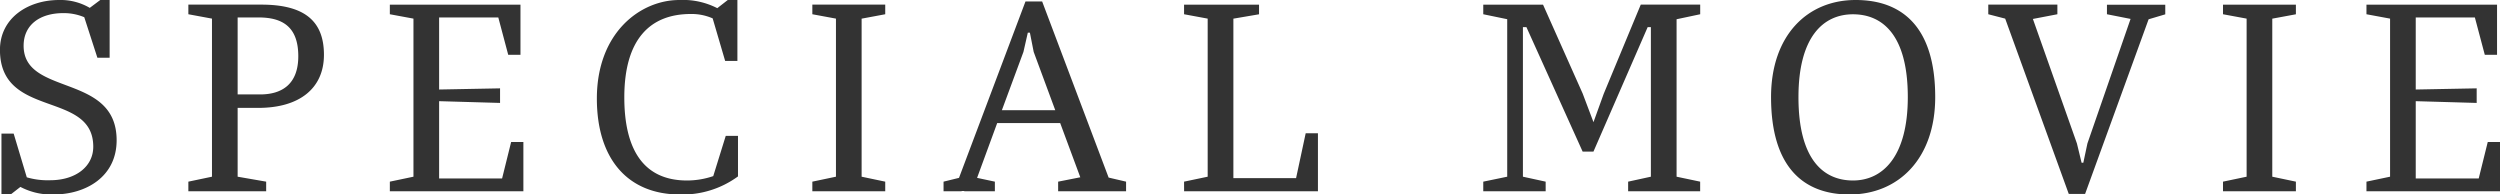 <svg xmlns="http://www.w3.org/2000/svg" width="240.072" height="18.676" viewBox="0 0 240.072 18.676">
  <path id="パス_1061" data-name="パス 1061" d="M6.664.308C9.8.308,12.74-1.4,12.74-4.9c0-6.468-8.932-4.2-8.932-9.072,0-2.016,1.568-3.136,3.808-3.136a5.075,5.075,0,0,1,2.016.392l1.26,3.892h1.176v-5.544h-.9l-1.008.756a5.55,5.55,0,0,0-2.94-.756c-3,0-5.684,1.736-5.684,4.788,0,6.664,8.96,3.864,8.96,9.3,0,1.9-1.68,3.22-4.144,3.22a7.124,7.124,0,0,1-2.24-.28l-1.26-4.2H1.68V.28H2.6l.9-.7A6.365,6.365,0,0,0,6.664.308Zm19.712-17c2.352,0,3.808.952,3.808,3.724,0,2.66-1.54,3.668-3.668,3.668H24.36v-7.392ZM19.628,0H27.1V-.924L24.36-1.4V-8.008h1.988c3.948,0,6.3-1.876,6.3-5.1,0-3.248-1.876-4.816-6.02-4.816h-7V-17l2.268.42V-1.4l-2.268.476ZM38.976,0H51.8V-4.732H50.624l-.868,3.5H43.708v-7.42l5.852.168v-1.4l-5.852.112v-6.916h5.684l.952,3.584H51.52V-17.92H38.976V-17l2.268.42V-1.4l-2.268.476ZM72.408-1.428V-5.32H71.232l-1.2,3.864a7.8,7.8,0,0,1-2.52.42c-4.228,0-6.02-3.052-6.02-7.98,0-5.6,2.492-8.008,6.384-8.008a5.022,5.022,0,0,1,2.1.42l1.2,4.088h1.176v-5.852h-.924l-1.008.784a7.245,7.245,0,0,0-3.64-.784c-3.752,0-7.924,3.136-7.924,9.464,0,5.8,2.968,9.212,7.98,9.212A9.013,9.013,0,0,0,72.408-1.428ZM79.548,0h7V-.924L84.28-1.4V-16.576L86.548-17v-.924h-7V-17l2.268.42V-1.4l-2.268.476ZM99.82-13.384l.42-1.848h.2l.364,1.848,2.072,5.6H97.748ZM94.136,0h2.94V-.924l-1.708-.364L97.3-6.552h6.048l1.932,5.208-2.128.42V0h6.524V-.924L108-1.316l-6.384-16.912h-1.6L93.632-1.288l-1.484.364V0h1.736V-.028h.252Zm21.112,0H128.1V-5.572h-1.176L126-1.26h-6.02V-16.576l2.464-.42v-.924h-7.2V-17l2.268.42V-1.4l-2.268.476Zm28.728,0h5.992V-.924L147.784-1.4V-15.764h.336l5.4,11.956h1.036l5.208-11.956h.308V-1.4l-2.184.476V0h6.916V-.924L162.54-1.4V-16.52L164.808-17v-.924H159.1L155.54-9.352l-.98,2.716L153.524-9.38l-3.808-8.54h-5.74V-17l2.3.476V-1.4l-2.3.476Zm27.636-9.044c0,6.72,3.108,9.352,7.532,9.352,4.7,0,8.232-3.444,8.232-9.352,0-6.72-3.164-9.324-7.644-9.324C175.084-18.368,171.612-14.952,171.612-9.044Zm2.632,0c0-5.74,2.352-7.952,5.236-7.952,2.744,0,5.264,1.876,5.264,7.952,0,5.712-2.408,8.008-5.264,8.008C176.68-1.036,174.244-3,174.244-9.044Zm27.524,9.3,6.1-16.772,1.6-.476v-.924h-5.6V-17l2.268.448L201.992-4.592,201.6-2.744h-.168l-.448-1.848-4.228-11.956L199.108-17v-.924h-6.636V-17l1.624.42L200.2.252ZM215.012,0h7V-.924L219.744-1.4V-16.576l2.268-.42v-.924h-7V-17l2.268.42V-1.4l-2.268.476Zm13.776,0h12.824V-4.732h-1.176l-.868,3.5H233.52v-7.42l5.852.168v-1.4l-5.852.112v-6.916H239.2l.952,3.584h1.176V-17.92H228.788V-17l2.268.42V-1.4l-2.268.476Z" transform="translate(-1.54 18.368)" fill="#333"/>
</svg>
